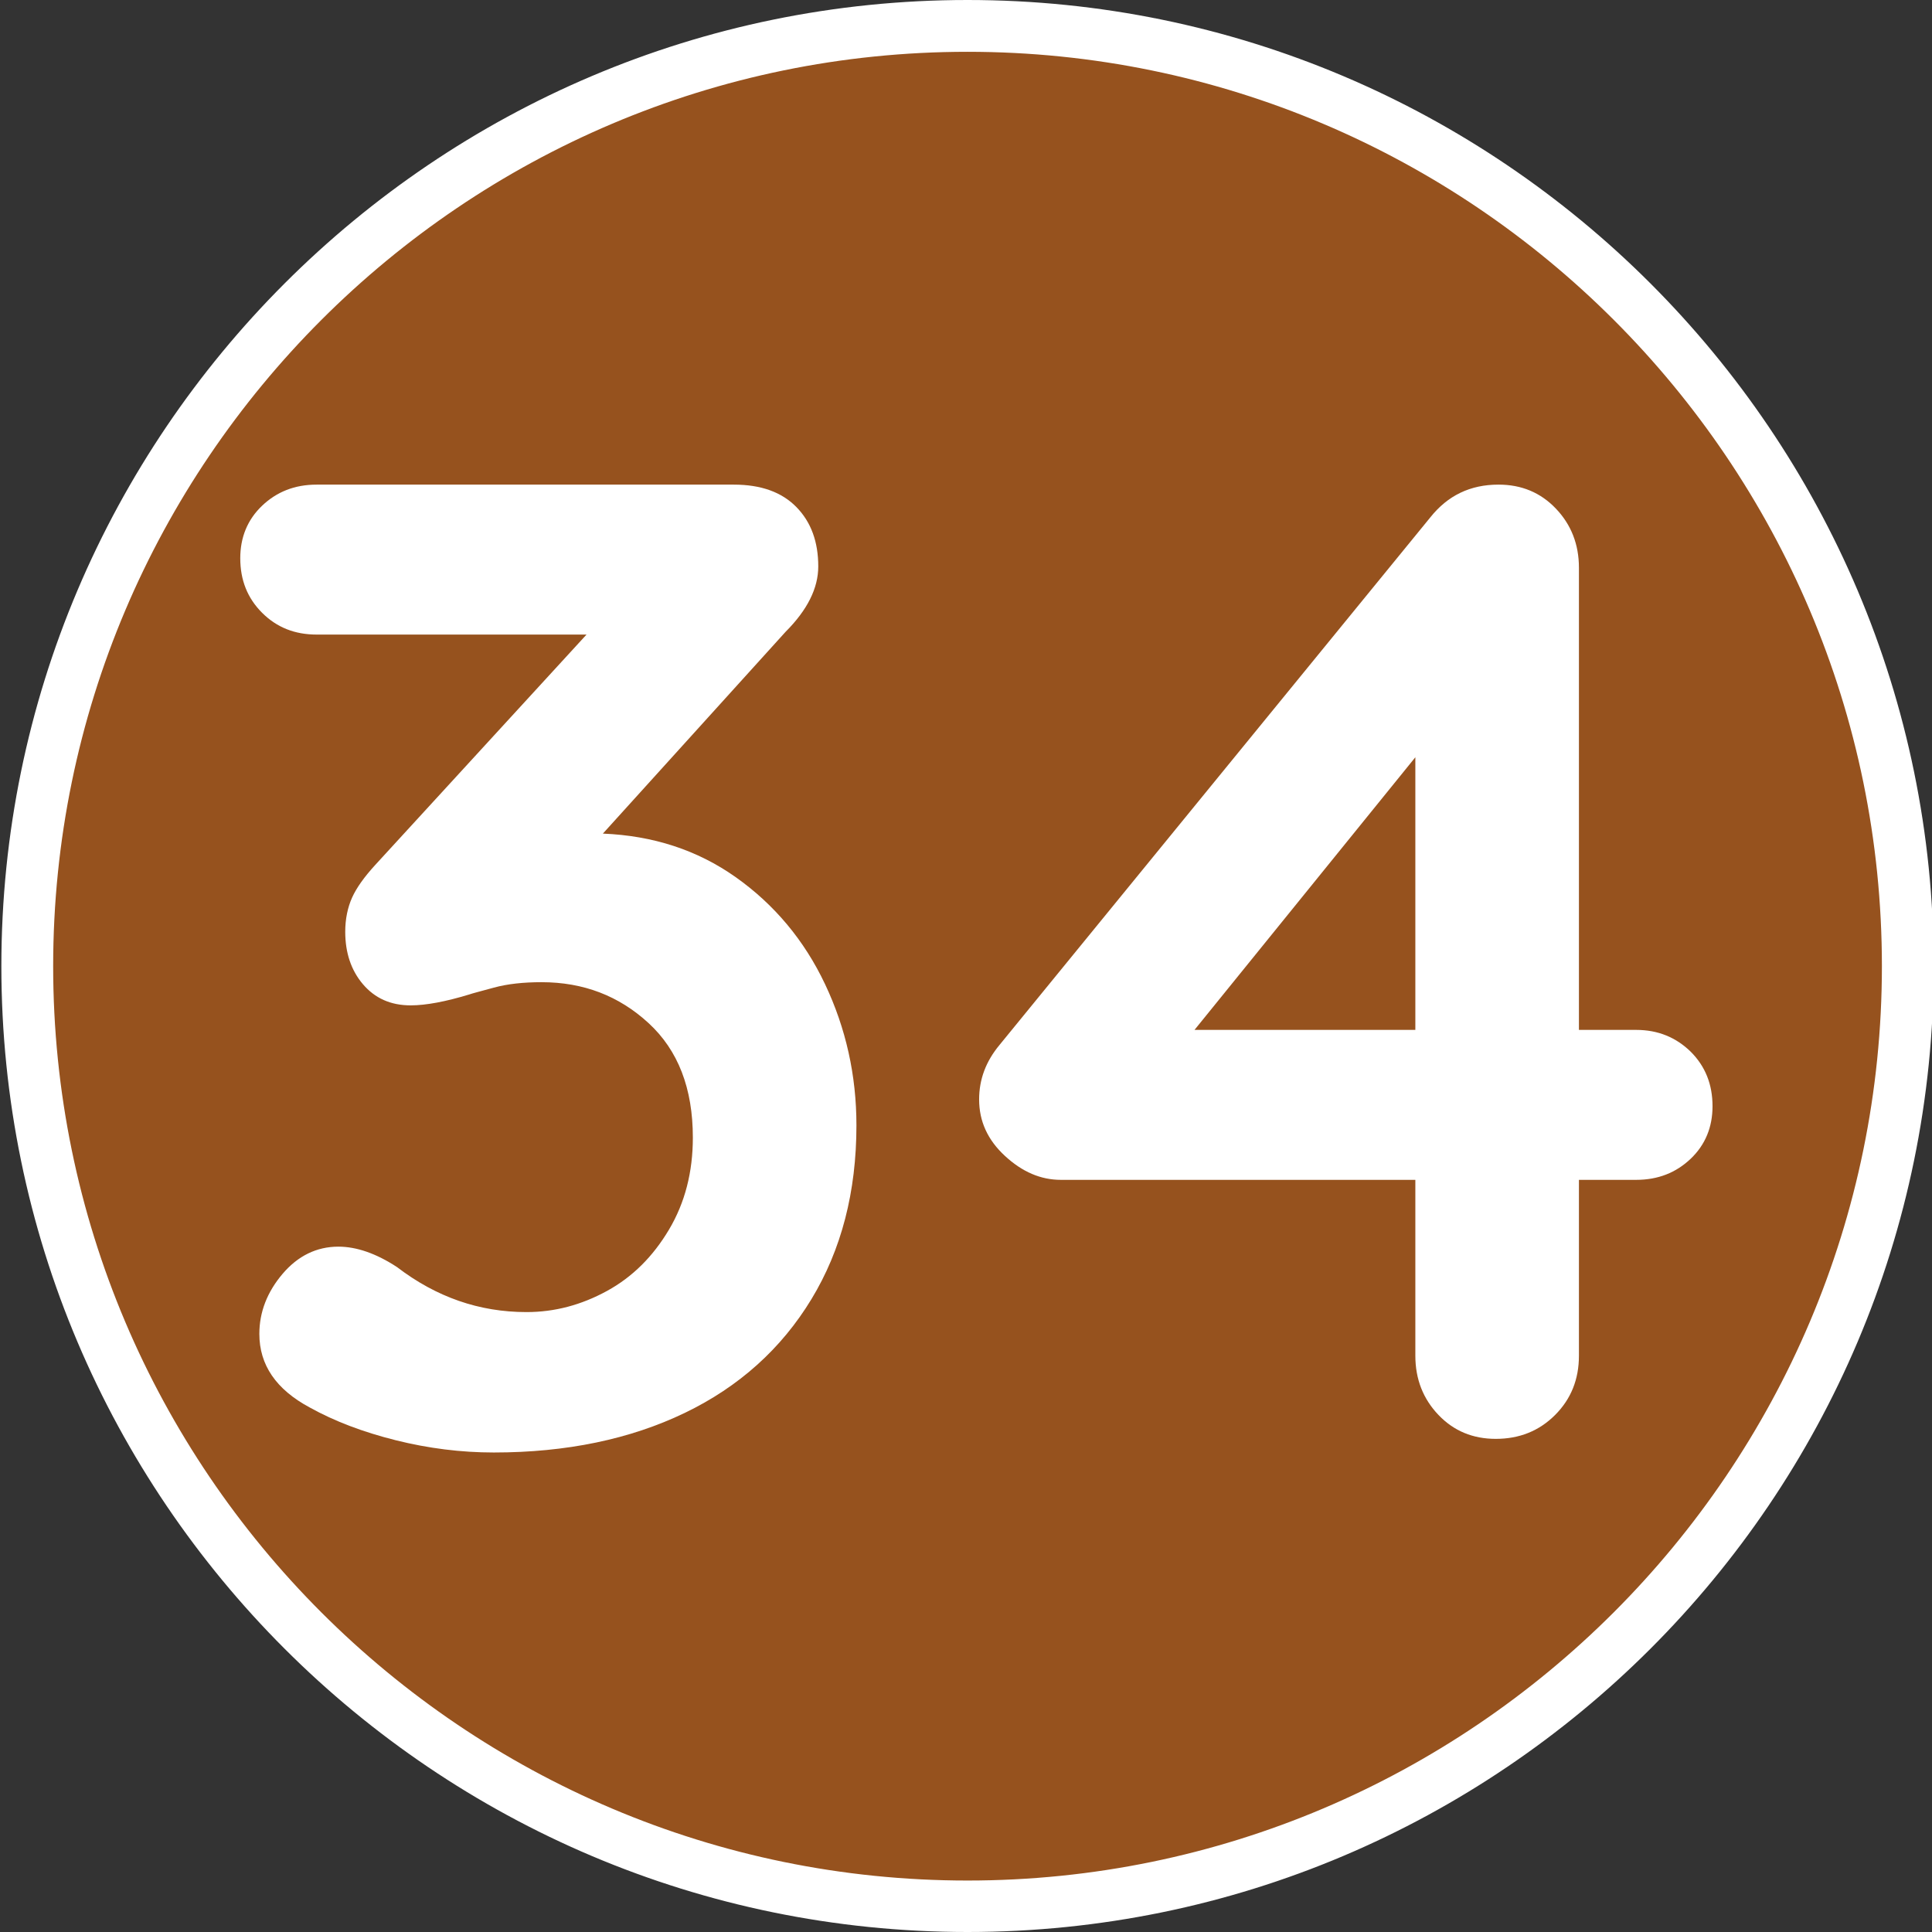 <?xml version="1.0" encoding="utf-8"?>
<!-- Generator: Adobe Illustrator 24.0.0, SVG Export Plug-In . SVG Version: 6.00 Build 0)  -->
<svg version="1.1" id="Calque_1" xmlns="http://www.w3.org/2000/svg" xmlns:xlink="http://www.w3.org/1999/xlink" x="0px" y="0px"
	 viewBox="0 0 566.9 566.9" style="enable-background:new 0 0 566.9 566.9;" xml:space="preserve">
<rect x="0" y="0" width="566.9" height="566.9" fill="#333333" stroke="none"/>
<style type="text/css">
	.st0{fill:#96521E;}
	.st1{fill:#FFFFFF;}
</style>
<path class="st0" d="M283.9,559.4c152.4,0,275.9-123.5,275.9-275.9S436.2,7.6,283.9,7.6C131.5,7.6,8,131.1,8,283.5
	S131.5,559.4,283.9,559.4"/>
<path class="st1" d="M283.9,566.9C127.6,566.9,0.4,439.8,0.4,283.5S127.6,0,283.9,0s283.5,127.2,283.5,283.5
	S440.2,566.9,283.9,566.9z M283.9,15.2c-147.9,0-268.3,120.4-268.3,268.3c0,147.9,120.4,268.3,268.3,268.3
	c147.9,0,268.3-120.4,268.3-268.3C552.2,135.5,431.8,15.2,283.9,15.2z"/>
<g>
	<path class="st1" d="M215.9,257.4c11.3,8,20.1,18.5,26.2,31.4c6.1,12.9,9.2,26.7,9.2,41.4c0,19.5-4.4,36.5-13.2,51
		c-8.8,14.5-21.2,25.7-37.2,33.4c-16,7.7-34.7,11.6-56,11.6c-9.6,0-19.2-1.2-28.8-3.6s-18-5.6-25.2-9.6
		c-9.9-5.3-14.8-12.5-14.8-21.6c0-6.4,2.3-12.3,6.8-17.6c4.5-5.3,10-8,16.4-8c5.3,0,11.1,2,17.2,6c11.5,8.8,24.1,13.2,38,13.2
		c8.3,0,16.1-2.1,23.6-6.2c7.5-4.1,13.5-10.1,18.2-18c4.7-7.9,7-16.9,7-27c0-14.4-4.3-25.6-13-33.6c-8.7-8-19.1-12-31.4-12
		c-5.3,0-10,0.5-14,1.6c-4,1.1-6.4,1.7-7.2,2c-6.9,2.1-12.7,3.2-17.2,3.2c-5.9,0-10.5-2.1-14-6.2c-3.5-4.1-5.2-9.3-5.2-15.4
		c0-3.7,0.7-7.1,2-10c1.3-2.9,3.6-6.1,6.8-9.6l62-67.6H92.9c-6.4,0-11.7-2.1-16-6.4c-4.3-4.3-6.4-9.6-6.4-16
		c0-6.1,2.1-11.3,6.4-15.4c4.3-4.1,9.6-6.2,16-6.2h122.4c8,0,14.1,2.2,18.4,6.6c4.3,4.4,6.4,10.2,6.4,17.4c0,6.4-3.2,12.8-9.6,19.2
		l-53.6,59.2C191.6,245.2,204.6,249.4,215.9,257.4z"/>
	<path class="st1" d="M496.1,308.6c4.3,4.3,6.4,9.6,6.4,16c0,6.1-2.1,11.3-6.4,15.4c-4.3,4.1-9.6,6.2-16,6.2h-16.8v51.6
		c0,6.9-2.3,12.7-7,17.4c-4.7,4.7-10.5,7-17.4,7c-6.7,0-12.3-2.3-16.8-7c-4.5-4.7-6.8-10.5-6.8-17.4v-51.6h-104
		c-5.9,0-11.3-2.3-16.4-7c-5.1-4.7-7.6-10.2-7.6-16.6c0-5.9,2-11.2,6-16l126.4-154.8c5.1-6.4,11.7-9.6,20-9.6c6.7,0,12.3,2.3,16.8,7
		c4.5,4.7,6.8,10.5,6.8,17.4v135.6h16.8C486.5,302.2,491.8,304.4,496.1,308.6z M350.5,302.2h64.8v-80L350.5,302.2z"/>
</g>
</svg>
